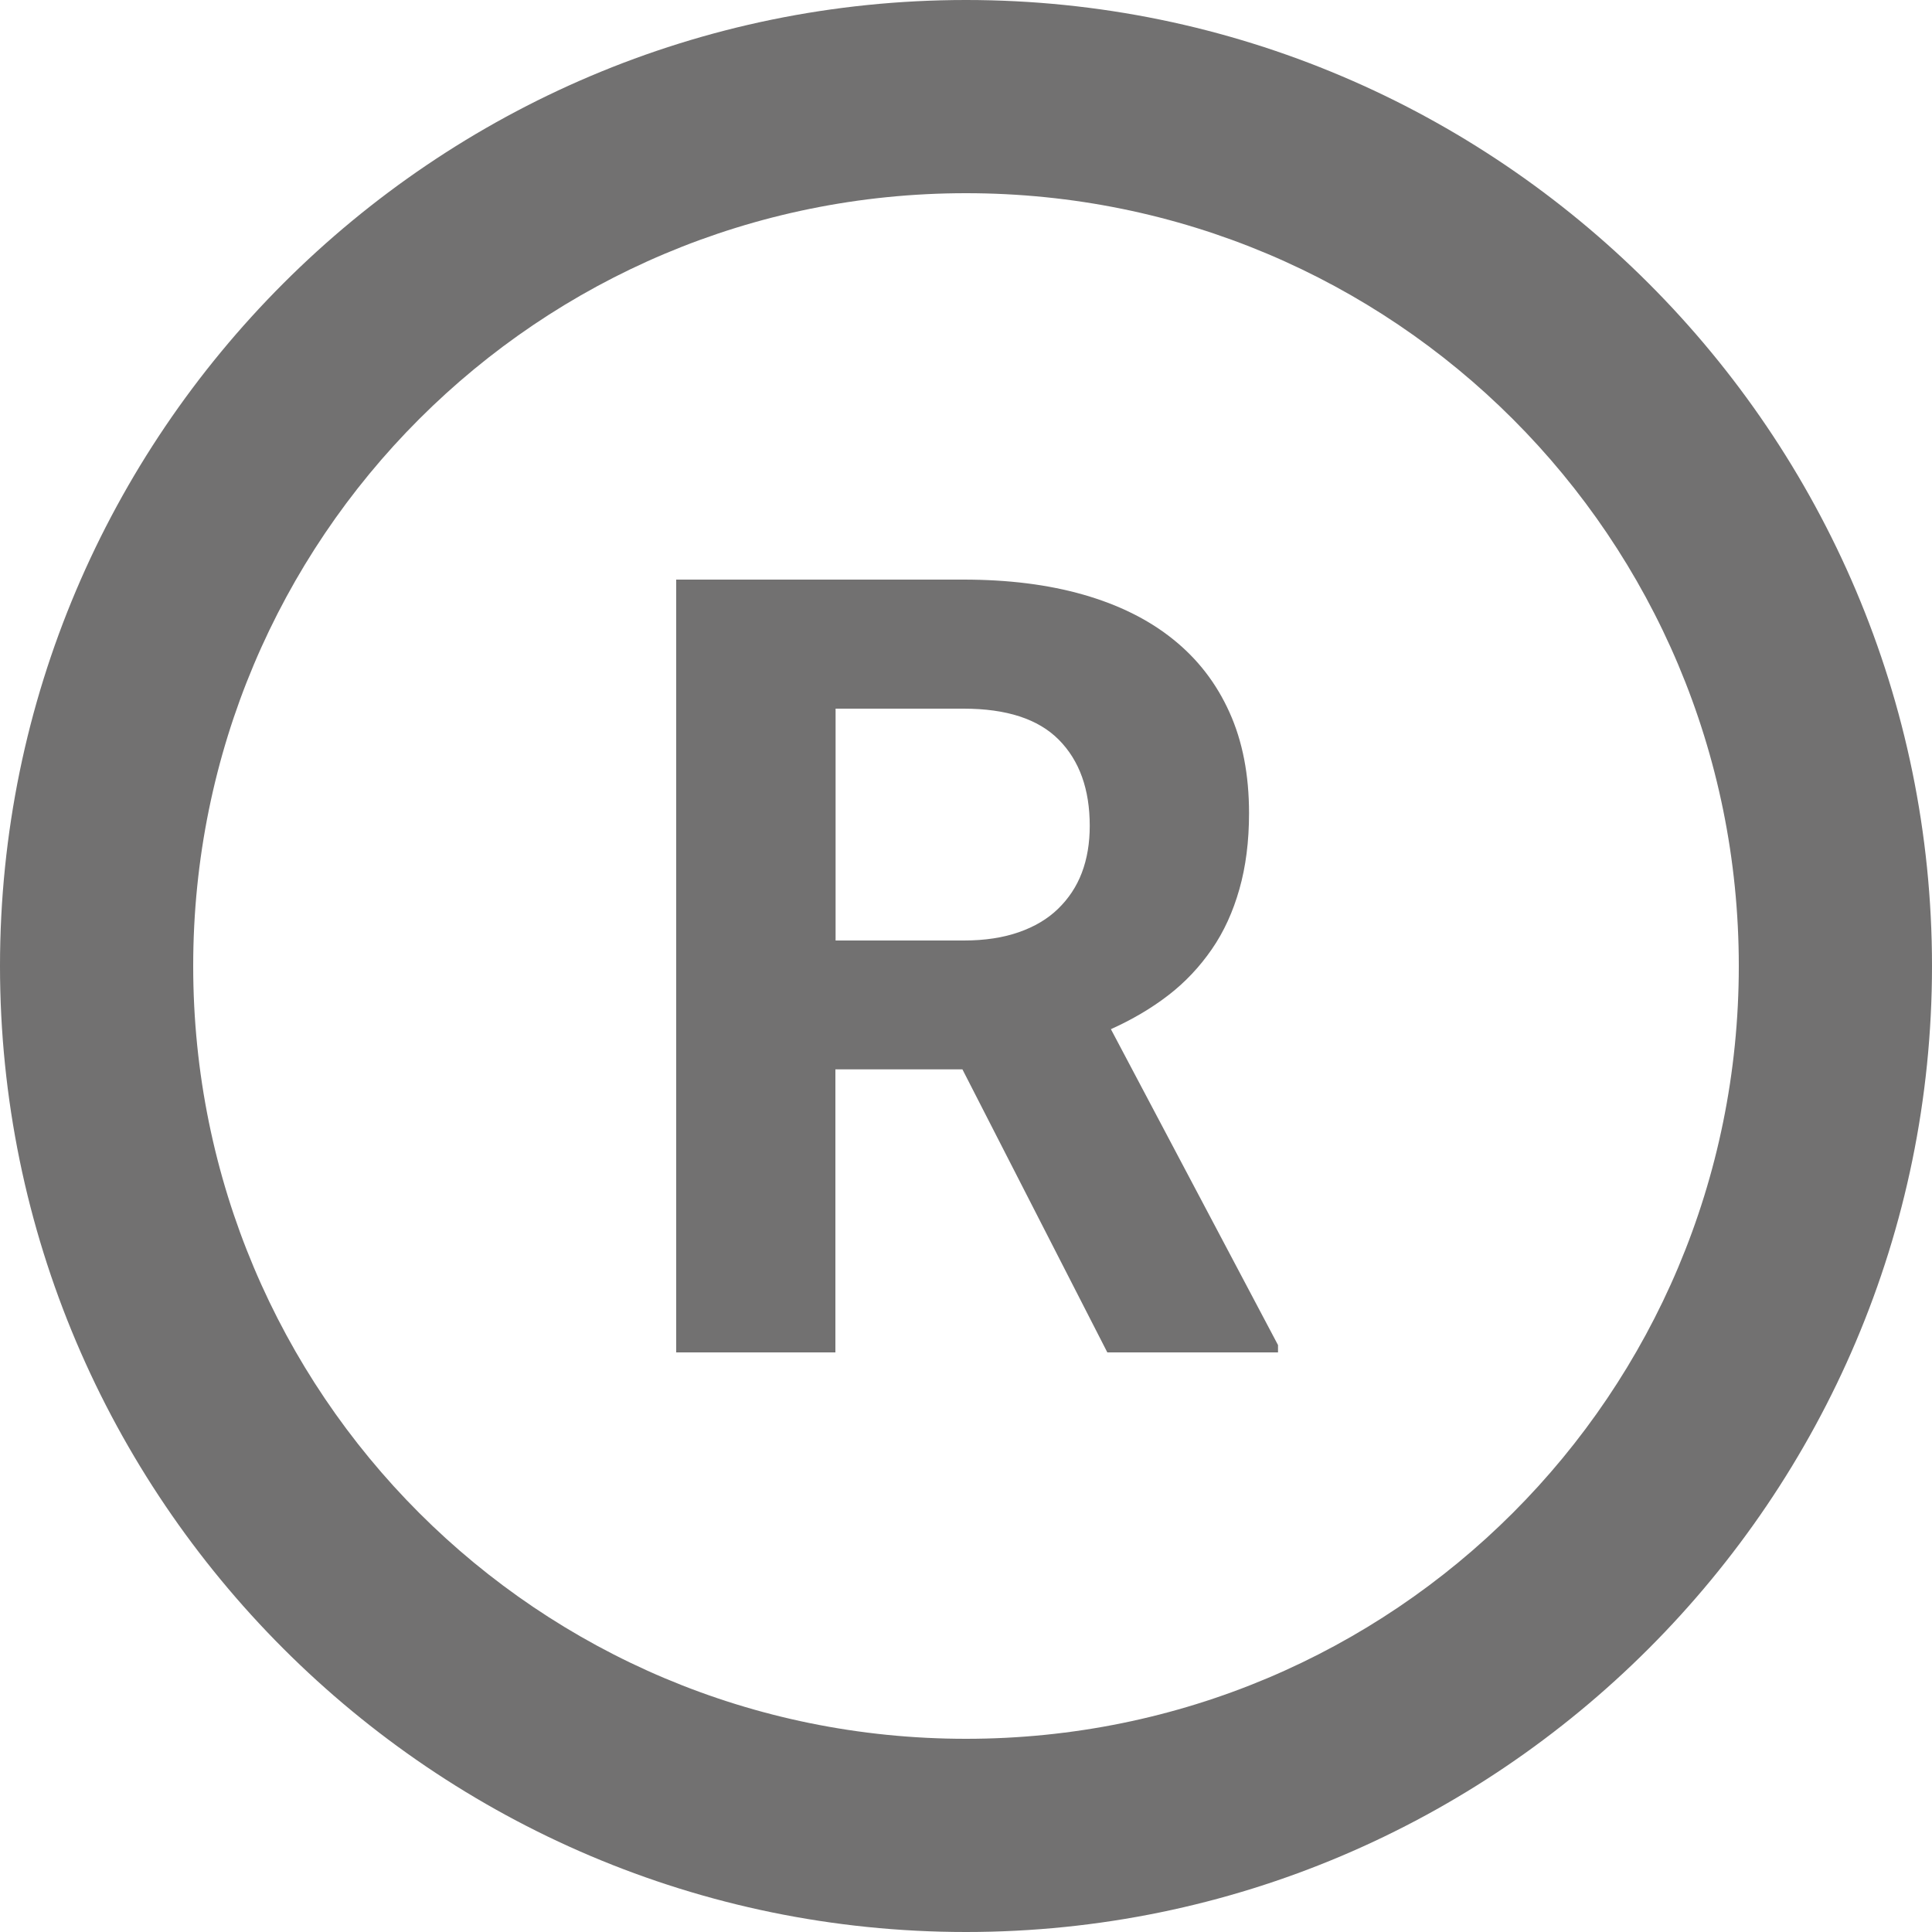 <?xml version="1.0" encoding="UTF-8" standalone="no"?><svg xmlns="http://www.w3.org/2000/svg" xmlns:xlink="http://www.w3.org/1999/xlink" fill="#727171" height="20" preserveAspectRatio="xMidYMid meet" version="1" viewBox="2.0 2.0 20.0 20.0" width="20" zoomAndPan="magnify"><g id="change1_1"><path d="M 12 2 C 6.489 2 2 6.489 2 12 C 2 17.511 6.489 22 12 22 C 17.511 22 22 17.511 22 12 C 22 6.489 17.511 2 12 2 z M 12 4 C 16.43 4 20 7.57 20 12 C 20 16.43 16.43 20 12 20 C 7.57 20 4 16.43 4 12 C 4 7.57 7.57 4 12 4 z M 9 8 L 9 16 L 10.648 16 L 10.648 13.07 L 11.963 13.07 L 13.463 16 L 15.23 16 L 15.23 15.924 L 13.5 12.654 C 13.719 12.555 13.918 12.439 14.094 12.303 C 14.27 12.168 14.42 12.007 14.545 11.826 C 14.67 11.645 14.764 11.438 14.83 11.205 C 14.896 10.973 14.93 10.711 14.93 10.418 C 14.93 10.022 14.863 9.673 14.727 9.373 C 14.592 9.073 14.398 8.822 14.145 8.619 C 13.892 8.415 13.582 8.261 13.215 8.156 C 12.848 8.051 12.435 8 11.973 8 L 9 8 z M 10.65 9.336 L 11.975 9.336 C 12.418 9.336 12.747 9.442 12.961 9.658 C 13.175 9.874 13.281 10.172 13.281 10.549 C 13.281 10.728 13.254 10.89 13.199 11.035 C 13.144 11.18 13.061 11.303 12.953 11.408 C 12.845 11.513 12.71 11.593 12.547 11.65 C 12.384 11.707 12.195 11.736 11.979 11.736 L 10.65 11.736 L 10.65 9.336 z" fill="inherit"/></g></svg>
